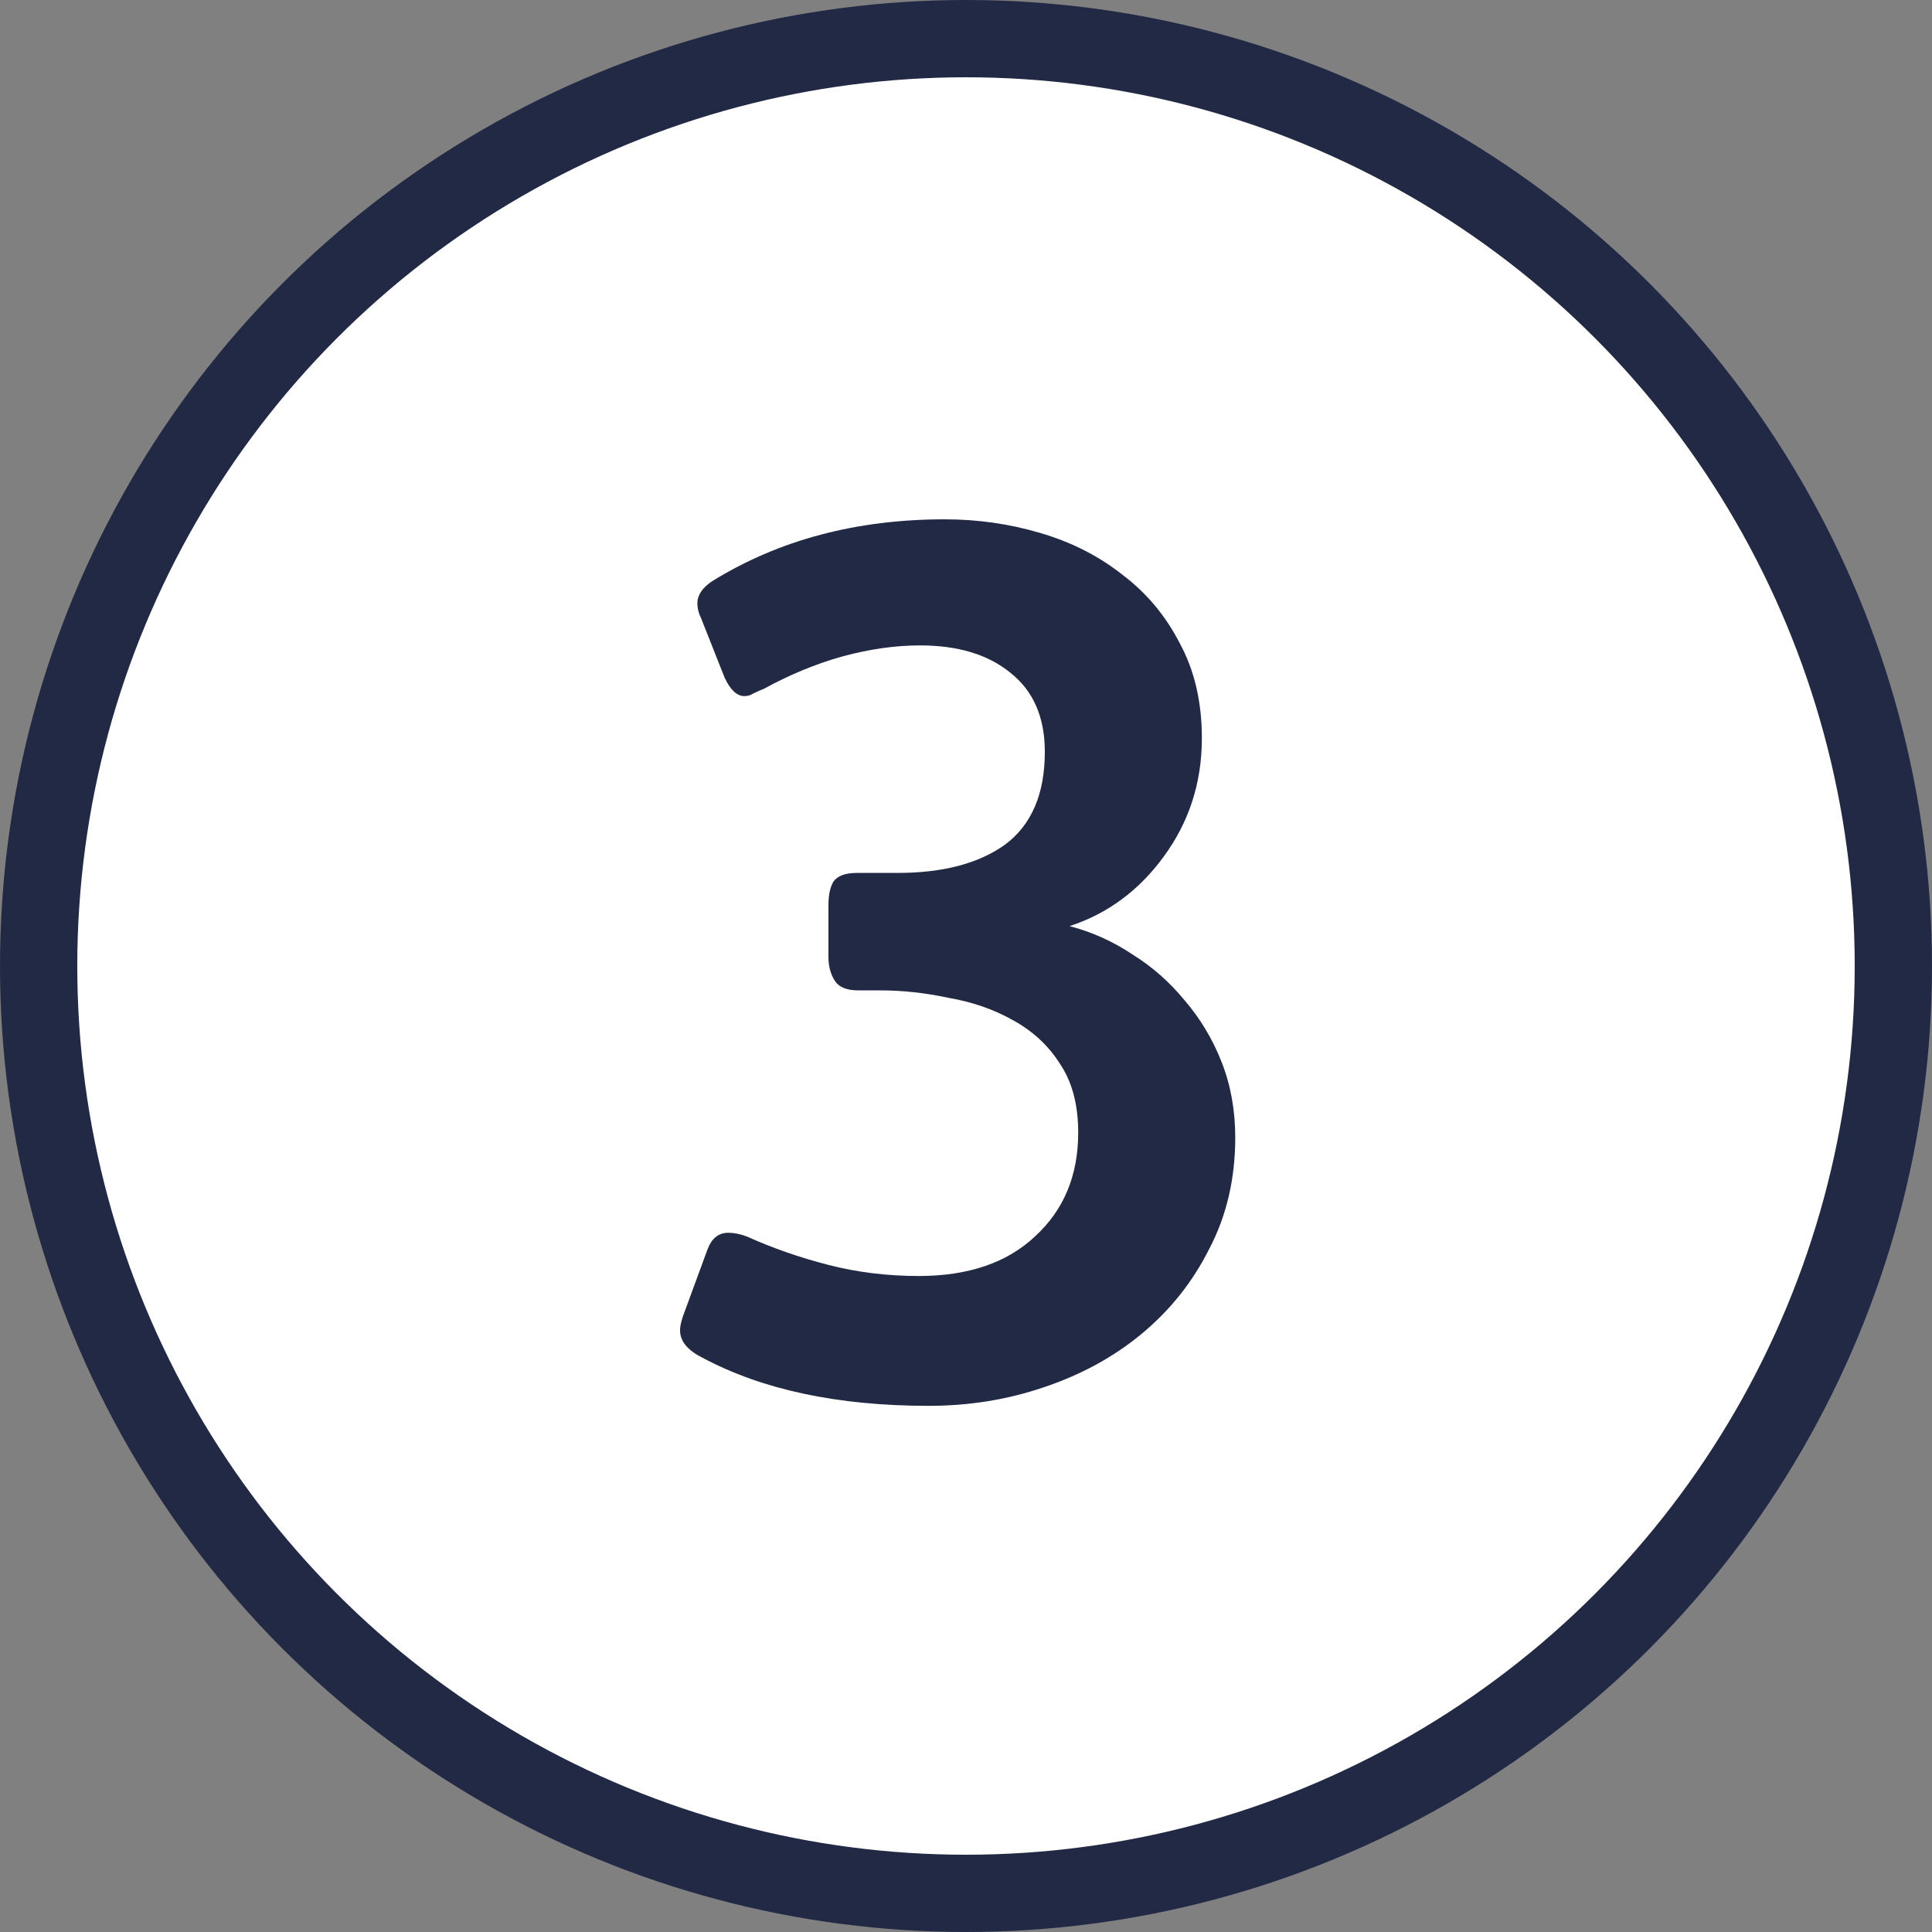 <svg width="50" height="50" viewBox="0 0 50 50" fill="none" xmlns="http://www.w3.org/2000/svg">
<rect x="0" y="0" width="50" height="50" fill="#808080" stroke="none"/>
<circle cx="25" cy="25" r="24" fill="white" stroke="#222944" stroke-width="2"/>
<path d="M31.968 29.439C31.968 30.506 31.744 31.466 31.296 32.319C30.869 33.173 30.283 33.909 29.536 34.528C28.811 35.125 27.968 35.584 27.008 35.904C26.069 36.224 25.077 36.383 24.032 36.383C21.685 36.383 19.733 35.968 18.176 35.136C17.792 34.944 17.6 34.709 17.6 34.431C17.6 34.303 17.643 34.133 17.728 33.919L18.304 32.352C18.411 32.053 18.592 31.904 18.848 31.904C18.997 31.904 19.157 31.936 19.328 32C19.989 32.298 20.693 32.544 21.44 32.736C22.187 32.928 22.965 33.023 23.776 33.023C25.056 33.023 26.059 32.682 26.784 32C27.531 31.317 27.904 30.421 27.904 29.311C27.904 28.586 27.744 27.989 27.424 27.52C27.125 27.05 26.72 26.677 26.208 26.399C25.717 26.122 25.163 25.93 24.544 25.823C23.947 25.695 23.36 25.631 22.784 25.631H22.208C21.909 25.631 21.707 25.546 21.6 25.375C21.493 25.205 21.44 25.002 21.44 24.767V23.424C21.44 23.168 21.483 22.965 21.568 22.816C21.675 22.666 21.877 22.591 22.176 22.591H23.232C24.405 22.591 25.333 22.346 26.016 21.855C26.699 21.343 27.04 20.544 27.04 19.456C27.04 18.559 26.741 17.877 26.144 17.407C25.568 16.938 24.789 16.703 23.808 16.703C23.168 16.703 22.496 16.799 21.792 16.991C21.109 17.183 20.437 17.461 19.776 17.823C19.669 17.866 19.573 17.909 19.488 17.951C19.424 17.994 19.349 18.015 19.264 18.015C19.072 18.015 18.901 17.855 18.752 17.535L18.144 15.999C18.08 15.871 18.048 15.743 18.048 15.616C18.048 15.402 18.176 15.21 18.432 15.04C20.16 13.973 22.165 13.44 24.448 13.44C25.301 13.44 26.123 13.557 26.912 13.791C27.723 14.026 28.437 14.389 29.056 14.88C29.675 15.349 30.165 15.935 30.528 16.64C30.912 17.343 31.104 18.165 31.104 19.104C31.104 20.256 30.773 21.279 30.112 22.175C29.472 23.05 28.661 23.648 27.68 23.968C28.256 24.117 28.8 24.362 29.312 24.703C29.824 25.023 30.272 25.418 30.656 25.887C31.061 26.357 31.381 26.89 31.616 27.488C31.851 28.085 31.968 28.735 31.968 29.439Z" fill="#222944"/>
</svg>
